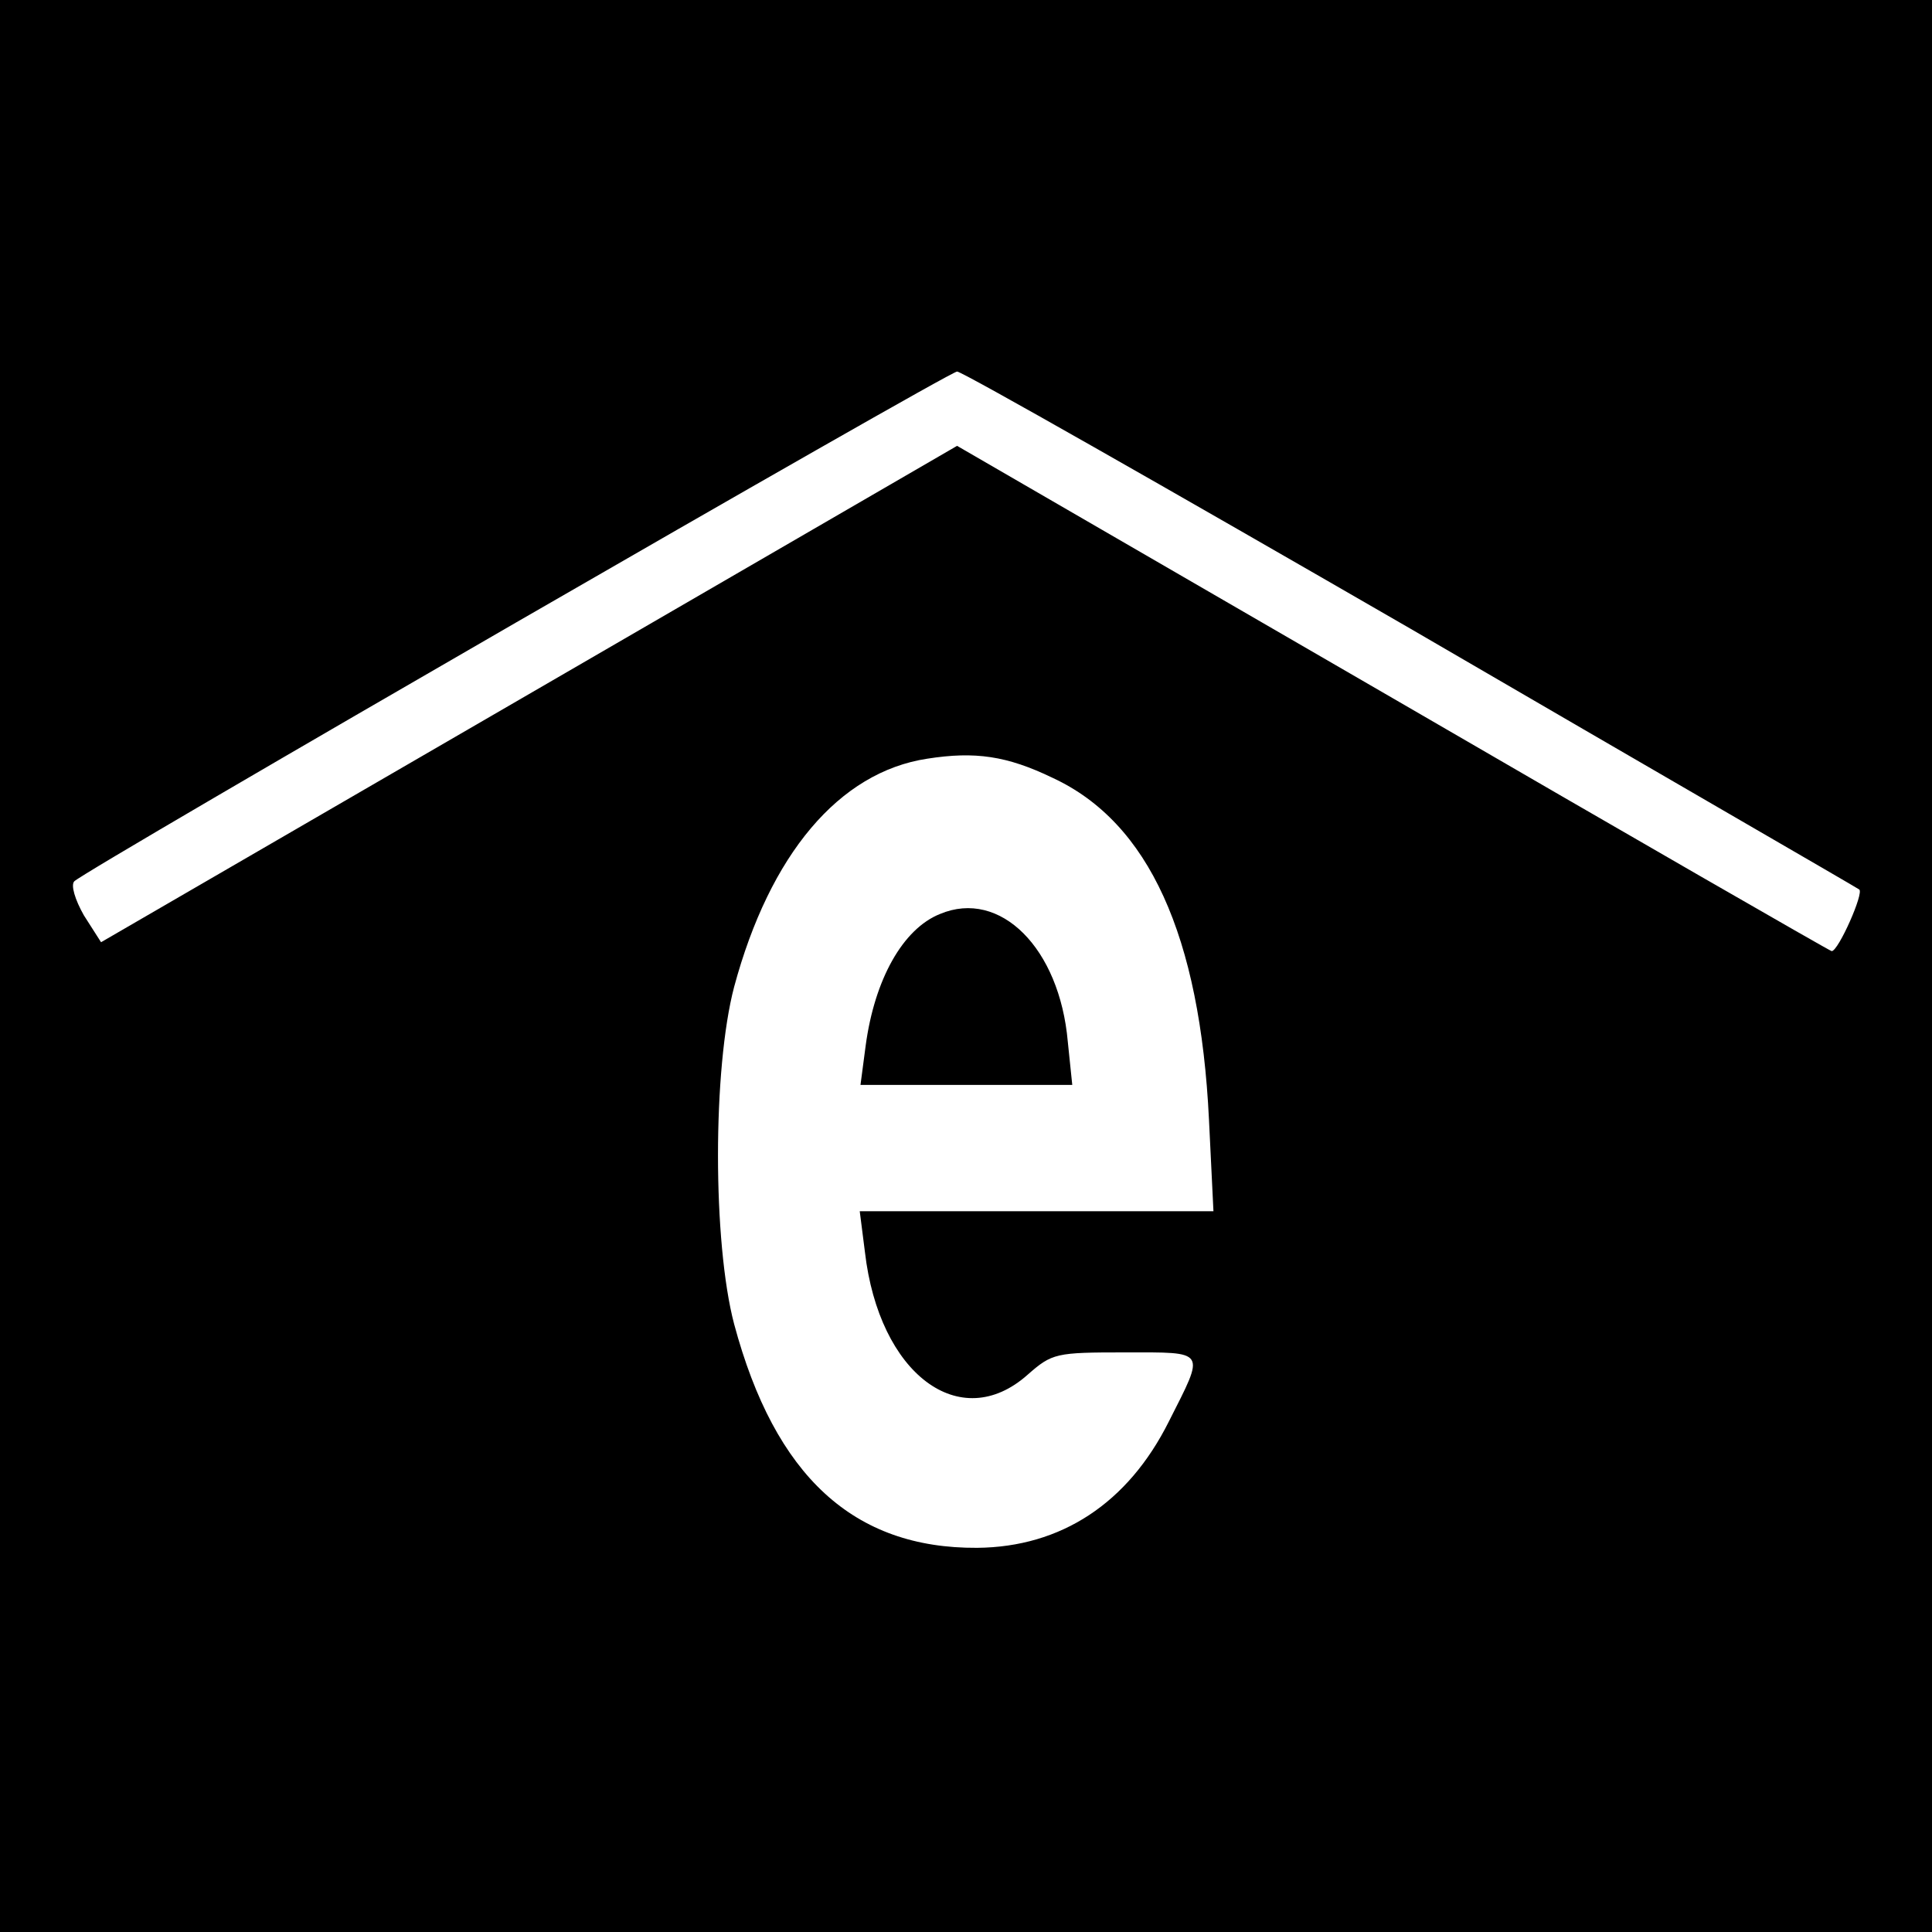 <?xml version="1.0" standalone="no"?>
<!DOCTYPE svg PUBLIC "-//W3C//DTD SVG 20010904//EN"
 "http://www.w3.org/TR/2001/REC-SVG-20010904/DTD/svg10.dtd">
<svg version="1.0" xmlns="http://www.w3.org/2000/svg"
 width="260pt" height="260pt" viewBox="0 0 260 260"
 preserveAspectRatio="xMidYMid meet">
<g transform="translate(0,260) scale(0.1,-0.1)"
fill="#000000" stroke="none">
<path d="M0 1300 l0 -1300 1300 0 1300 0 0 1300 0 1300 -1300 0 -1300 0 0
-1300z m1898 454 c328 -191 600 -348 604 -351 7 -4 -28 -83 -37 -83 -2 0 -268
153 -590 340 l-587 340 -576 -334 -576 -334 -23 36 c-12 21 -18 41 -13 46 16
16 1175 685 1188 686 7 0 281 -156 610 -346z m-481 -201 c129 -60 198 -212
210 -460 l6 -123 -238 0 -238 0 7 -55 c19 -164 128 -246 219 -165 33 29 38 30
131 30 111 0 108 4 59 -93 -55 -110 -145 -169 -258 -170 -166 -1 -272 96 -327
301 -29 110 -29 344 0 454 48 178 141 289 260 307 64 10 107 4 169 -26z"/>
<path d="M1265 1370 c-50 -20 -88 -88 -100 -177 l-7 -53 142 0 143 0 -6 58
c-11 126 -91 206 -172 172z"/>
</g>
</svg>
